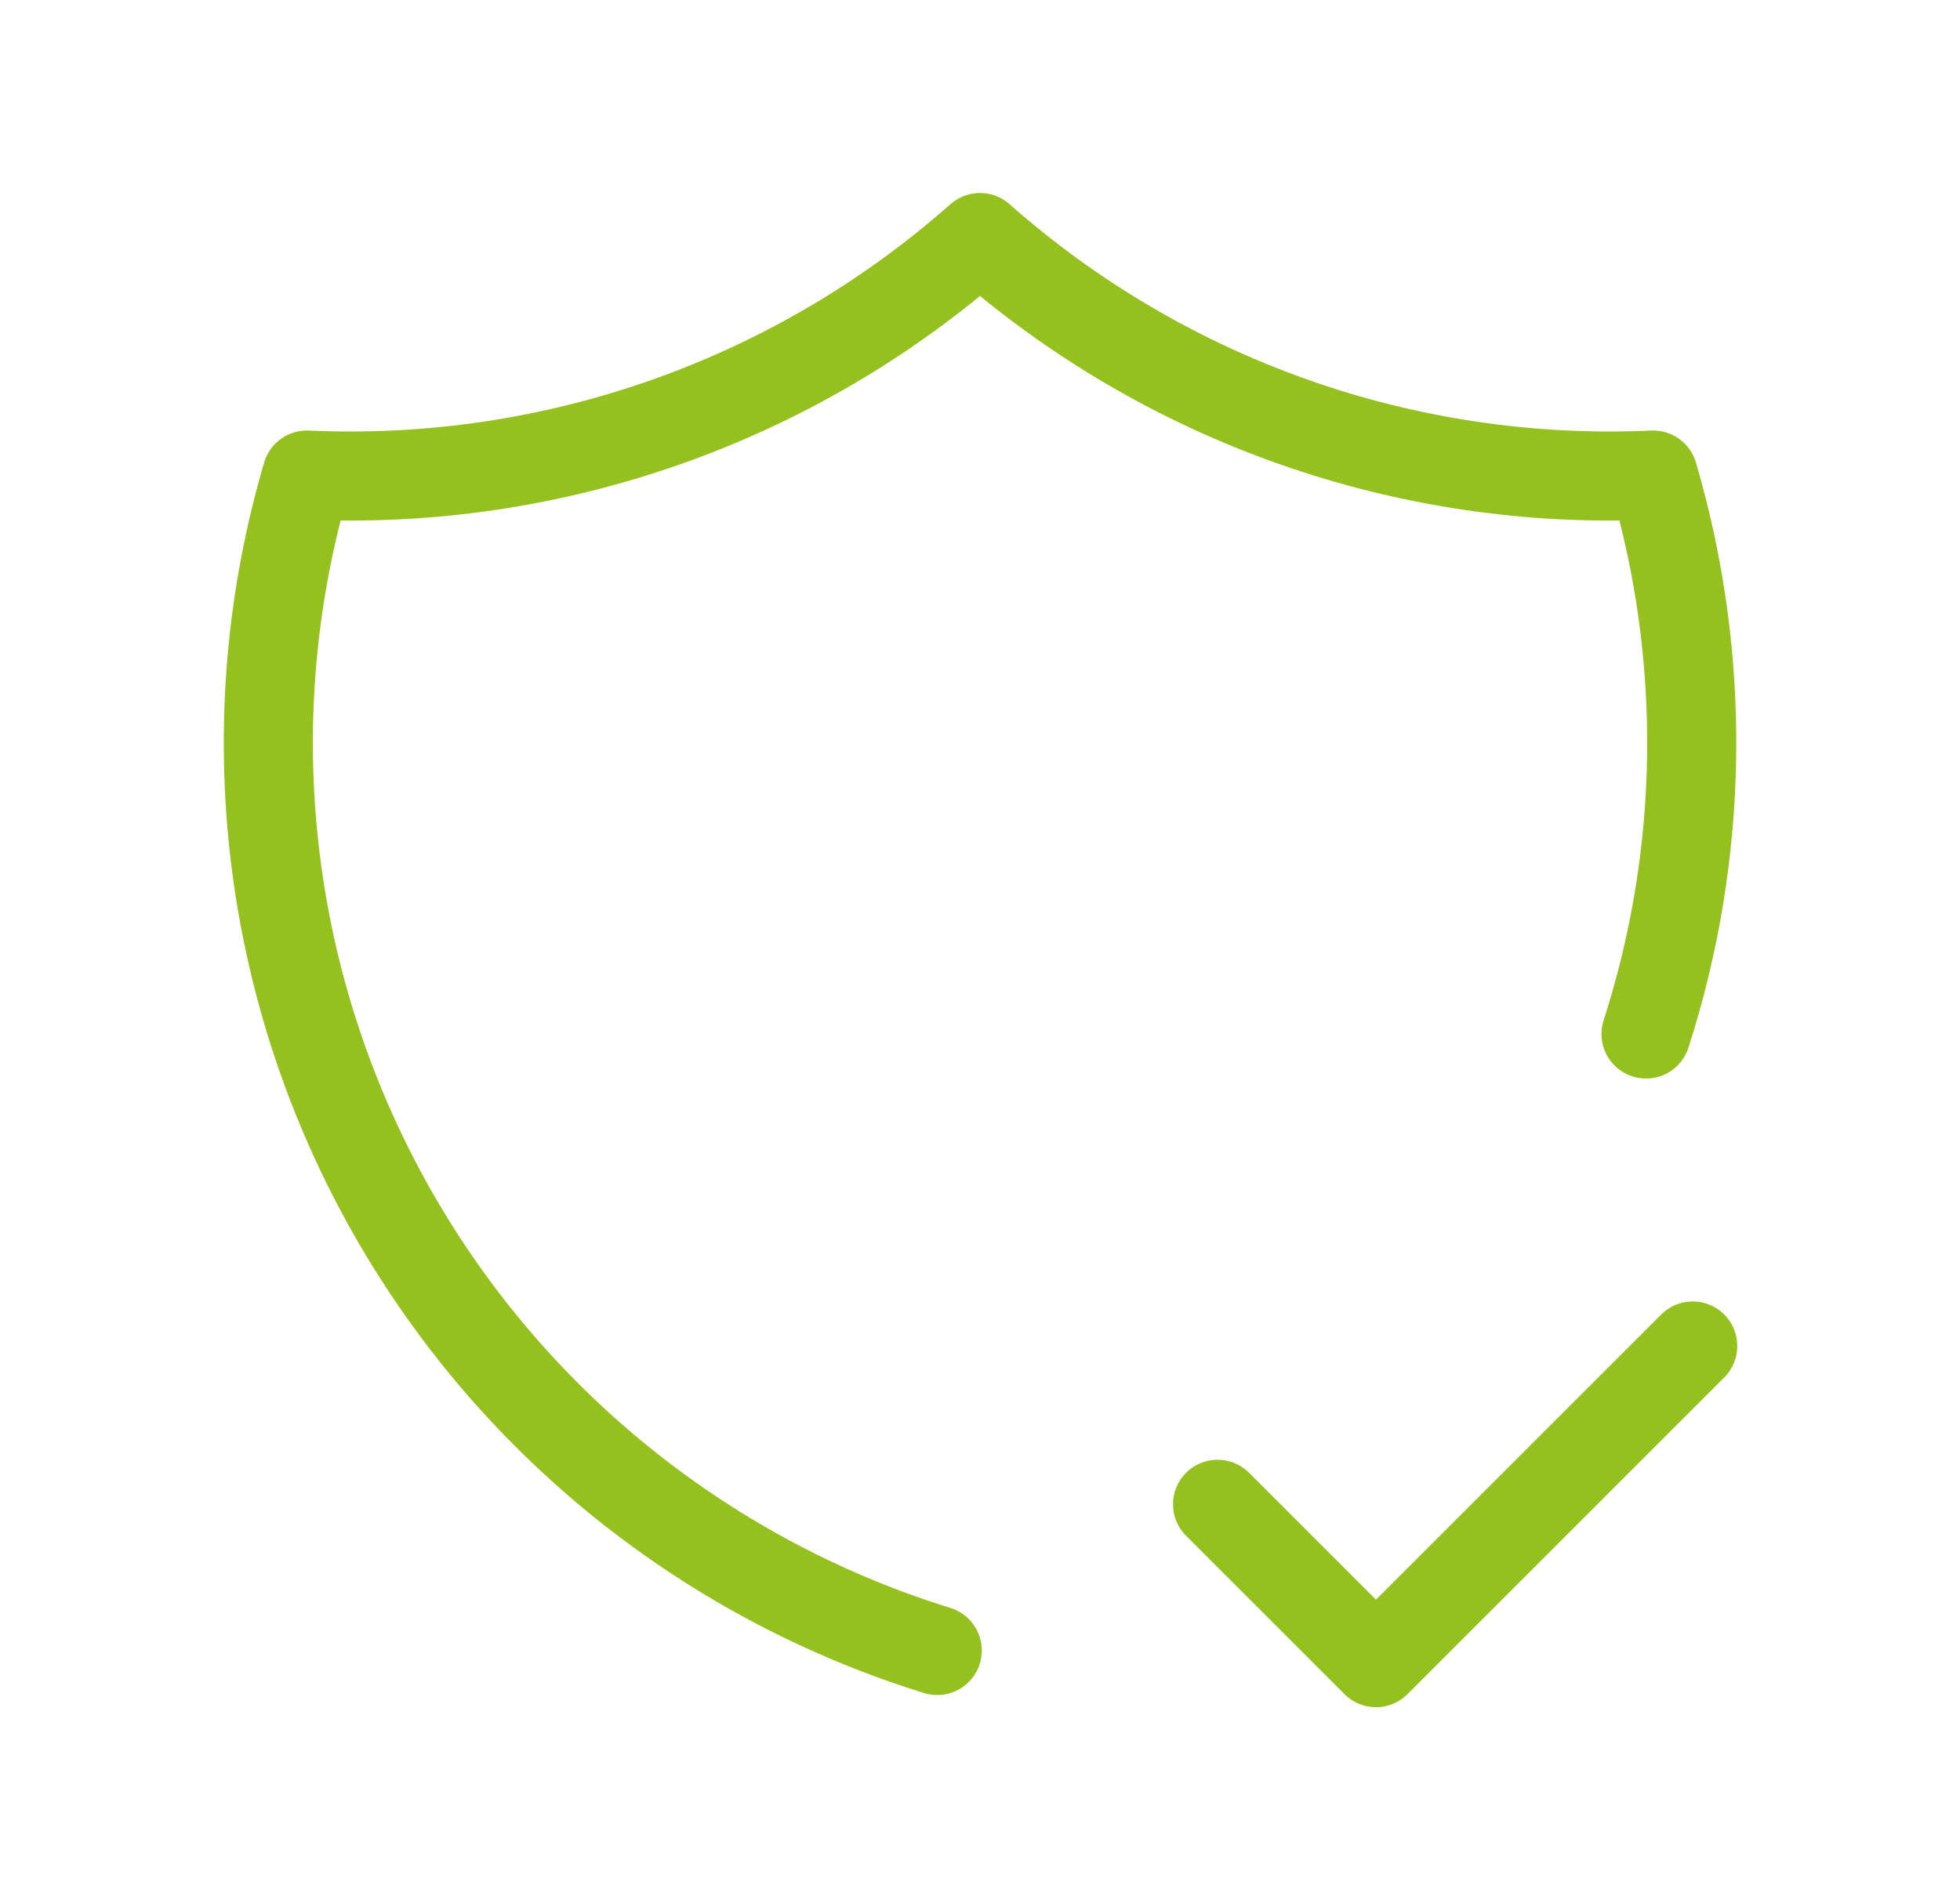 <svg width="33" height="32" viewBox="0 0 33 32" fill="none" xmlns="http://www.w3.org/2000/svg">
<g id="shield-check" clip-path="url(#clip0_2021_15131)">
<path id="Vector" d="M15.78 27.795C11.766 26.55 8.403 23.776 6.417 20.073C4.431 16.369 3.982 12.032 5.167 8C9.321 8.19 13.386 6.755 16.5 4C19.615 6.755 23.68 8.19 27.834 8C28.739 11.079 28.697 14.359 27.714 17.413" stroke="#95C11F" stroke-width="1.5" stroke-linecap="round" stroke-linejoin="round"/>
<path id="Vector_2" d="M20.5 25.333L23.167 28L28.5 22.667" stroke="#95C11F" stroke-width="1.5" stroke-linecap="round" stroke-linejoin="round"/>
</g>
<defs>
<clipPath id="clip0_2021_15131">
<rect width="32" height="32" fill="white" transform="translate(0.5)"/>
</clipPath>
</defs>
</svg>
